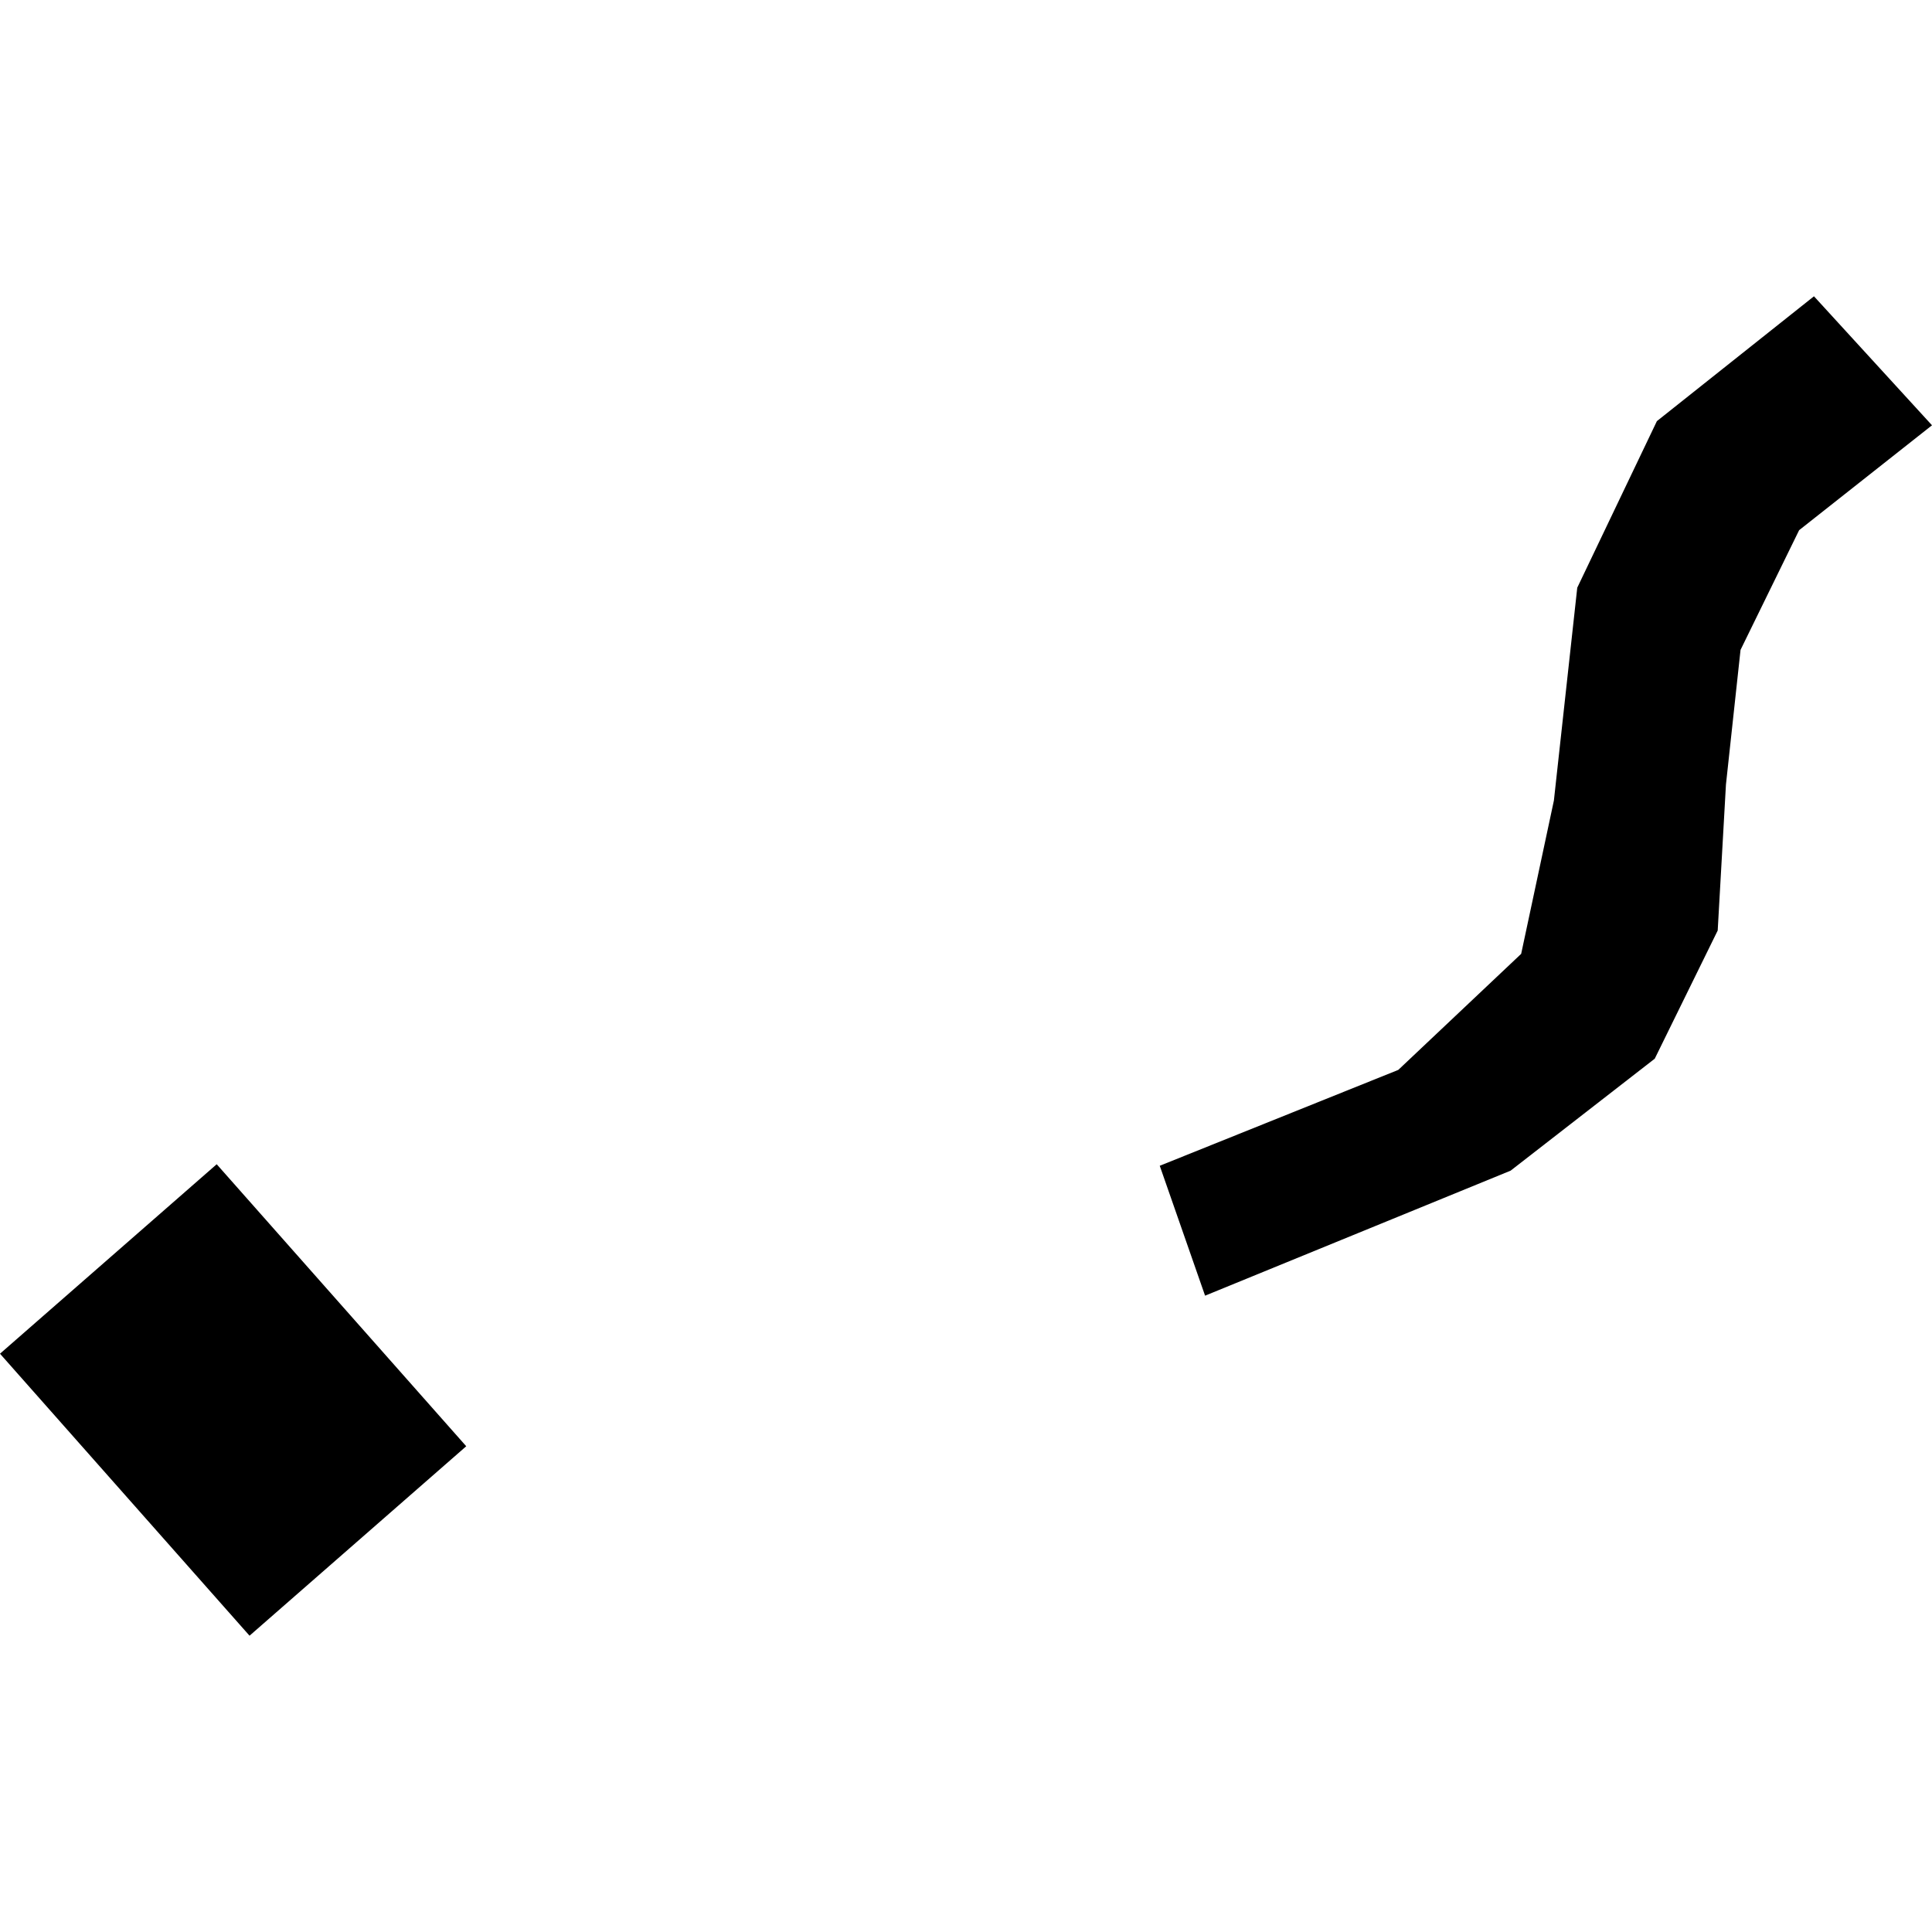 <?xml version="1.0" encoding="utf-8" standalone="no"?>
<!DOCTYPE svg PUBLIC "-//W3C//DTD SVG 1.1//EN"
  "http://www.w3.org/Graphics/SVG/1.1/DTD/svg11.dtd">
<!-- Created with matplotlib (https://matplotlib.org/) -->
<svg height="288pt" version="1.1" viewBox="0 0 288 288" width="288pt" xmlns="http://www.w3.org/2000/svg" xmlns:xlink="http://www.w3.org/1999/xlink">
 <defs>
  <style type="text/css">
*{stroke-linecap:butt;stroke-linejoin:round;}
  </style>
 </defs>
 <g id="figure_1">
  <g id="patch_1">
   <path d="M 0 288 
L 288 288 
L 288 0 
L 0 0 
z
" style="fill:none;opacity:0;"/>
  </g>
  <g id="axes_1">
   <g id="PatchCollection_1">
    <path clip-path="url(#p20d1ae9bd2)" d="M 69.501 215.59 
L 32.303 173.552 
L 0 201.794 
L 37.198 243.832 
L 69.501 215.59 
"/>
    <path clip-path="url(#p20d1ae9bd2)" d="M 172.882 173.78 
L 208.44 159.488 
L 226.758 142.188 
L 231.637 119.329 
L 235.119 87.606 
L 246.99 62.777 
L 270.405 44.168 
L 288 63.397 
L 268.192 79.035 
L 259.459 96.878 
L 257.285 116.948 
L 256.055 138.71 
L 246.67 157.818 
L 225.184 174.508 
L 179.639 193.144 
L 172.882 173.78 
"/>
   </g>
  </g>
 </g>
 <defs>
  <clipPath id="p20d1ae9bd2">
   <rect height="199.663" width="288" x="0" y="44.168"/>
  </clipPath>
 </defs>
</svg>
